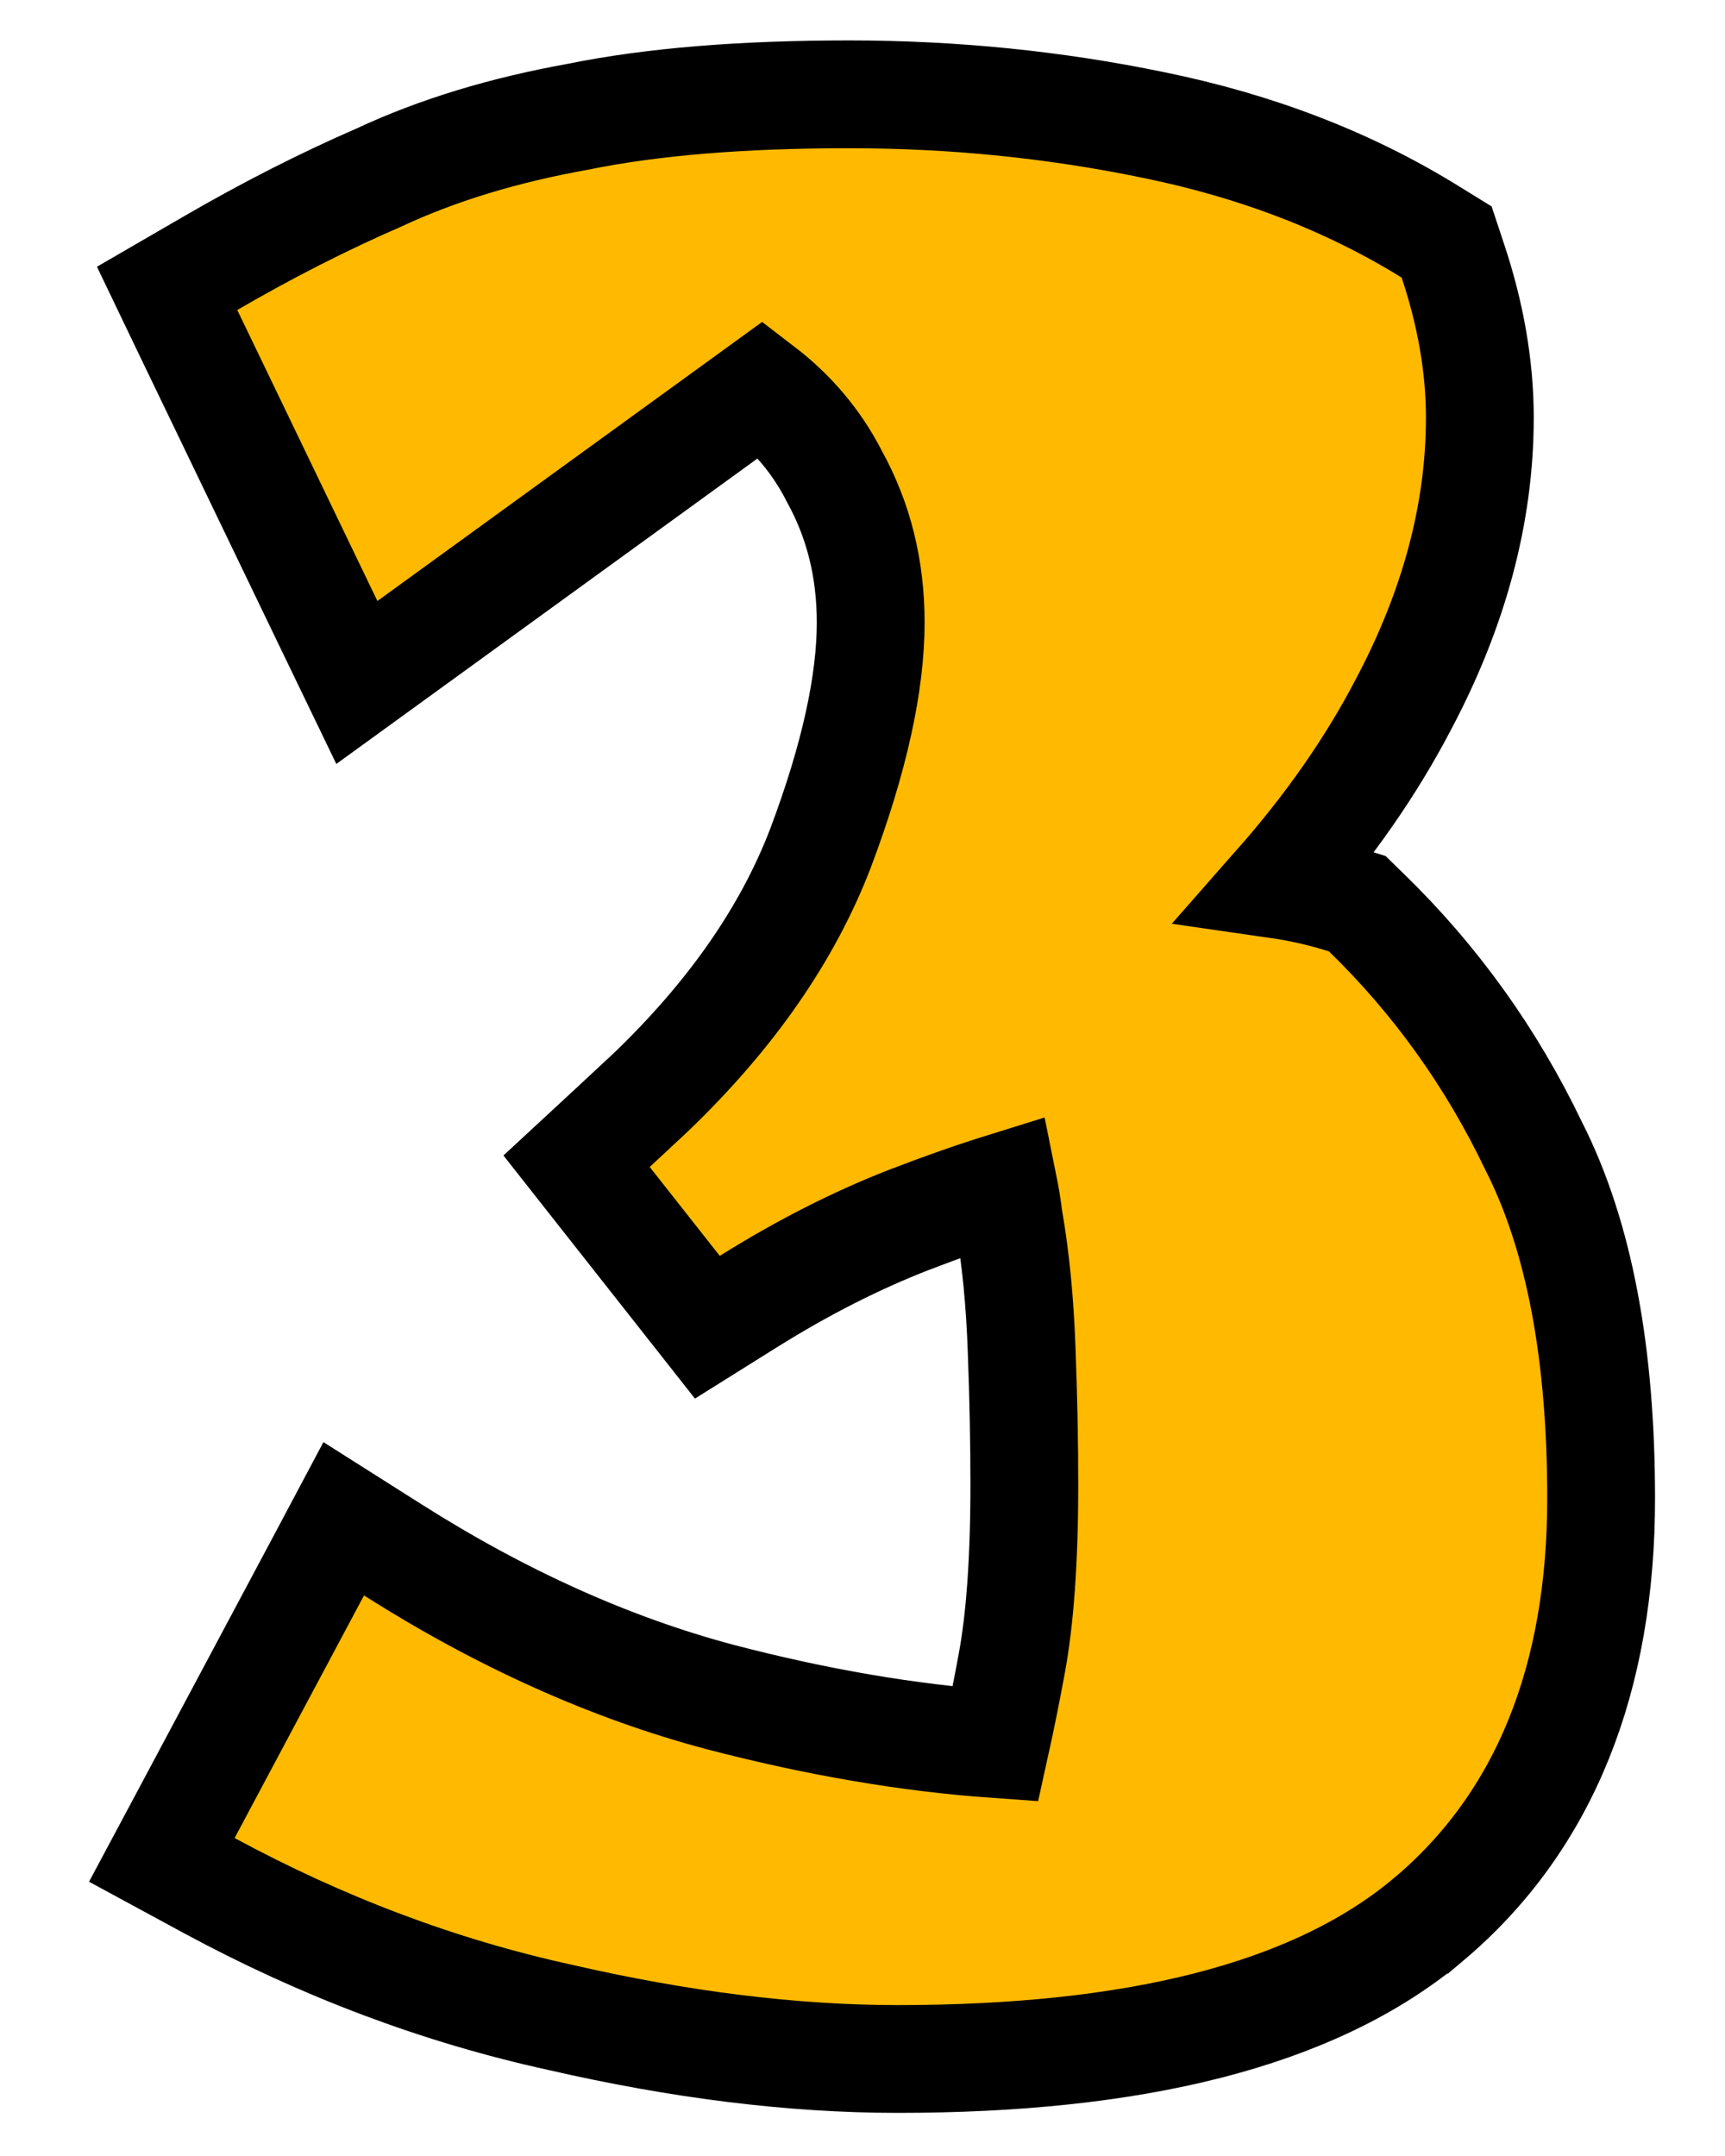<svg width="16" height="20" viewBox="0 0 16 20" fill="none" xmlns="http://www.w3.org/2000/svg">
<path d="M12.475 8.348C12.269 8.283 12.062 8.236 11.854 8.206C12.329 7.666 12.718 7.109 13.018 6.533C13.483 5.656 13.726 4.768 13.726 3.875C13.726 3.398 13.64 2.911 13.475 2.417L13.418 2.245L13.264 2.15C12.508 1.682 11.652 1.354 10.701 1.16C9.784 0.97 8.842 0.875 7.876 0.875C6.892 0.875 6.05 0.942 5.356 1.084C4.677 1.206 4.063 1.391 3.521 1.644C3.003 1.869 2.48 2.135 1.95 2.443L1.55 2.675L1.75 3.092L3.05 5.792L3.31 6.331L3.794 5.98L7.061 3.61C7.352 3.833 7.573 4.098 7.732 4.405L7.732 4.405L7.738 4.417C7.962 4.822 8.076 5.271 8.076 5.775C8.076 6.326 7.93 7.021 7.609 7.872C7.307 8.657 6.788 9.412 6.033 10.136L5.686 10.459L5.348 10.772L5.633 11.134L6.283 11.959L6.561 12.312L6.941 12.074C7.451 11.755 7.948 11.504 8.431 11.316C8.75 11.193 9.042 11.091 9.309 11.008C9.325 11.087 9.341 11.181 9.355 11.29L9.356 11.3L9.358 11.311C9.42 11.668 9.46 12.07 9.476 12.518L9.476 12.518C9.493 12.963 9.501 13.382 9.501 13.775C9.501 14.476 9.46 15.026 9.384 15.434C9.334 15.705 9.284 15.953 9.234 16.179C8.429 16.122 7.577 15.977 6.678 15.742C5.667 15.473 4.656 15.02 3.644 14.378L3.188 14.089L2.935 14.565L1.735 16.815L1.501 17.253L1.938 17.49C2.992 18.06 4.077 18.469 5.191 18.713C6.303 18.969 7.349 19.1 8.326 19.1C10.497 19.1 12.177 18.706 13.247 17.808L13.248 17.808C14.338 16.89 14.851 15.558 14.851 13.9C14.851 12.578 14.655 11.475 14.224 10.628C13.833 9.812 13.316 9.09 12.674 8.466L12.589 8.383L12.475 8.348Z" fill="#FFBA00" stroke="black"/>
</svg>
